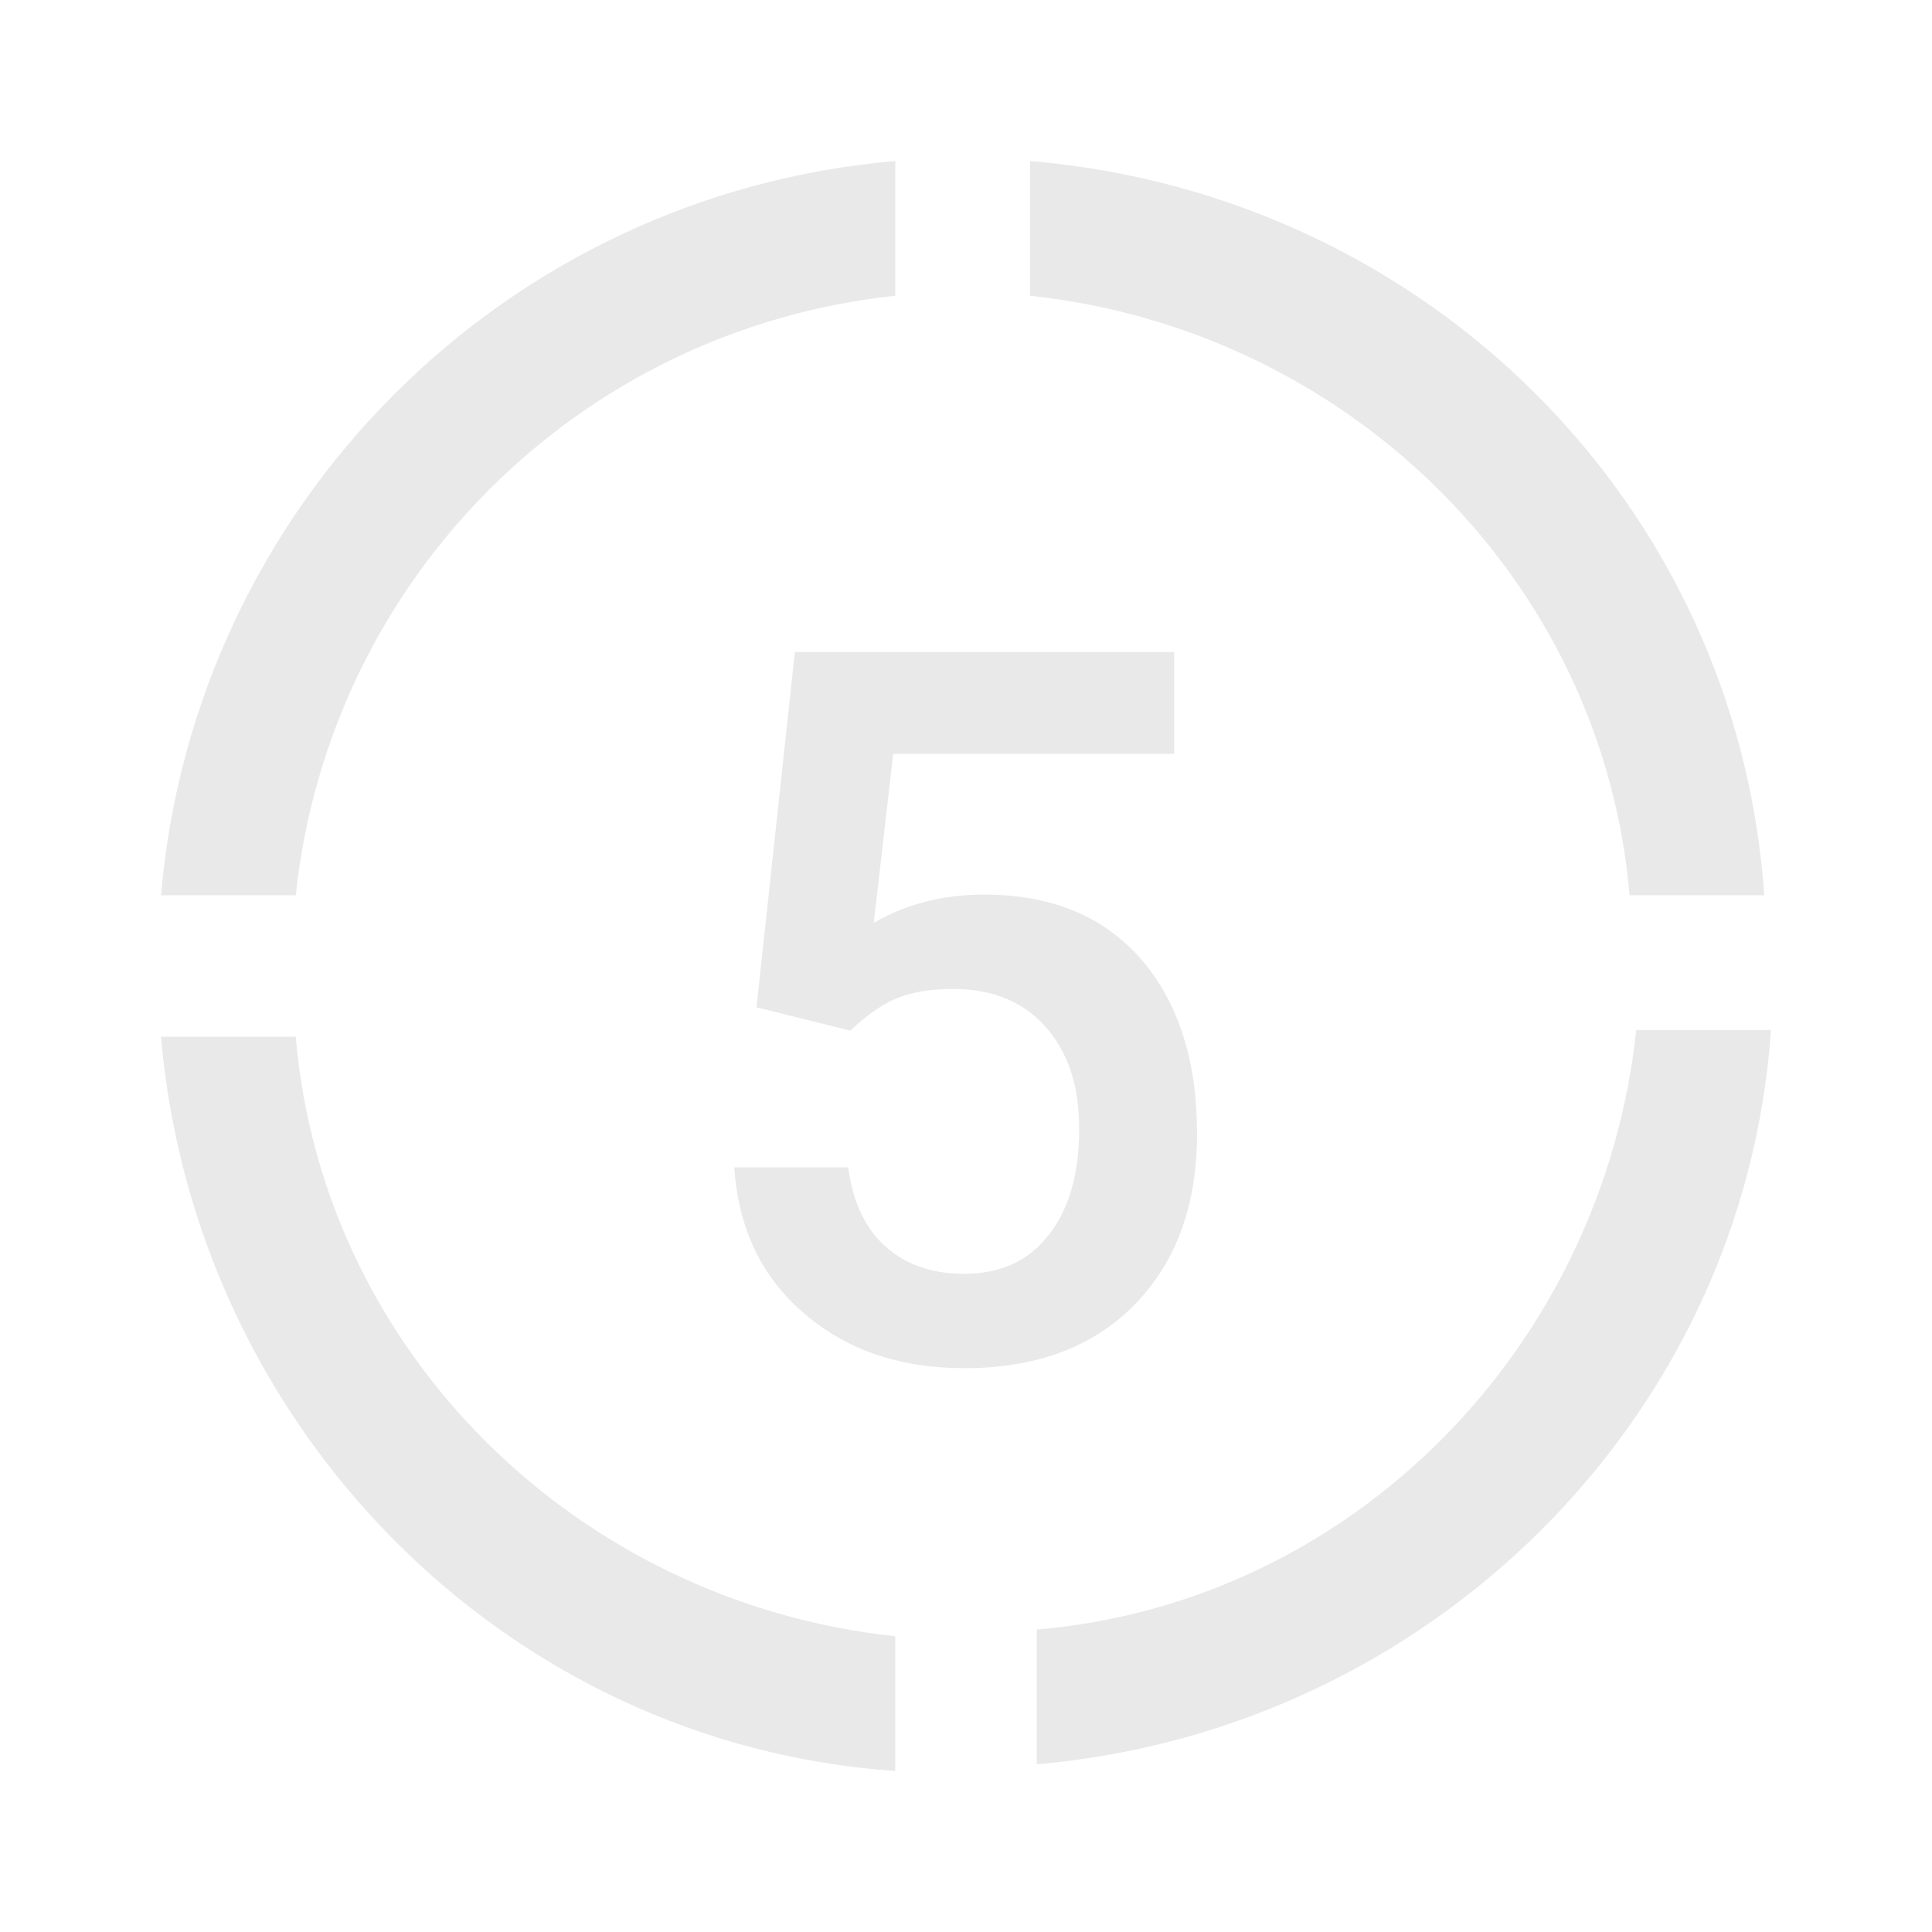 <svg width="24" height="24" viewBox="0 0 24 24" fill="none" xmlns="http://www.w3.org/2000/svg">
<g clip-path="url(#clip0_24826_236903)">
<path d="M12.795 3.674C16.728 4.092 19.908 7.188 20.243 11.121H21.916C21.582 6.268 17.732 2.418 12.795 2V3.674Z" fill="#E9E9E9"/>
<path d="M3.674 11.121C4.092 7.188 7.188 4.092 11.121 3.674V2C6.268 2.418 2.418 6.268 2 11.121H3.674Z" fill="#E9E9E9"/>
<path d="M11.121 20.326C7.188 19.908 4.008 16.812 3.674 12.879H2C2.418 17.732 6.268 21.665 11.121 22V20.326Z" fill="#E9E9E9"/>
<path d="M20.326 12.795C19.908 16.728 16.812 19.908 12.879 20.243V21.916C17.732 21.498 21.665 17.648 22 12.795H20.326Z" fill="#E9E9E9"/>
<path d="M9.397 12.519L9.874 8.1H14.586V9.364H11.096L10.854 11.464C11.255 11.23 11.716 11.113 12.226 11.113C13.063 11.113 13.707 11.381 14.176 11.916C14.636 12.452 14.87 13.172 14.87 14.075C14.87 14.979 14.611 15.674 14.1 16.201C13.59 16.728 12.879 16.996 11.983 16.996C11.18 16.996 10.511 16.77 9.983 16.31C9.456 15.858 9.172 15.255 9.121 14.502H10.536C10.594 14.929 10.745 15.255 10.996 15.481C11.247 15.707 11.573 15.824 11.975 15.824C12.427 15.824 12.778 15.665 13.029 15.339C13.28 15.021 13.406 14.578 13.406 14.025C13.406 13.473 13.264 13.071 12.987 12.753C12.711 12.444 12.326 12.285 11.841 12.285C11.573 12.285 11.356 12.318 11.163 12.393C10.979 12.46 10.778 12.603 10.561 12.803L9.389 12.511L9.397 12.519Z" fill="#E9E9E9"/>
</g>
<defs>
<clipPath id="clip0_24826_236903">
<rect width="20" height="20" fill="white" transform="translate(2 2)"/>
</clipPath>
</defs>
</svg>
